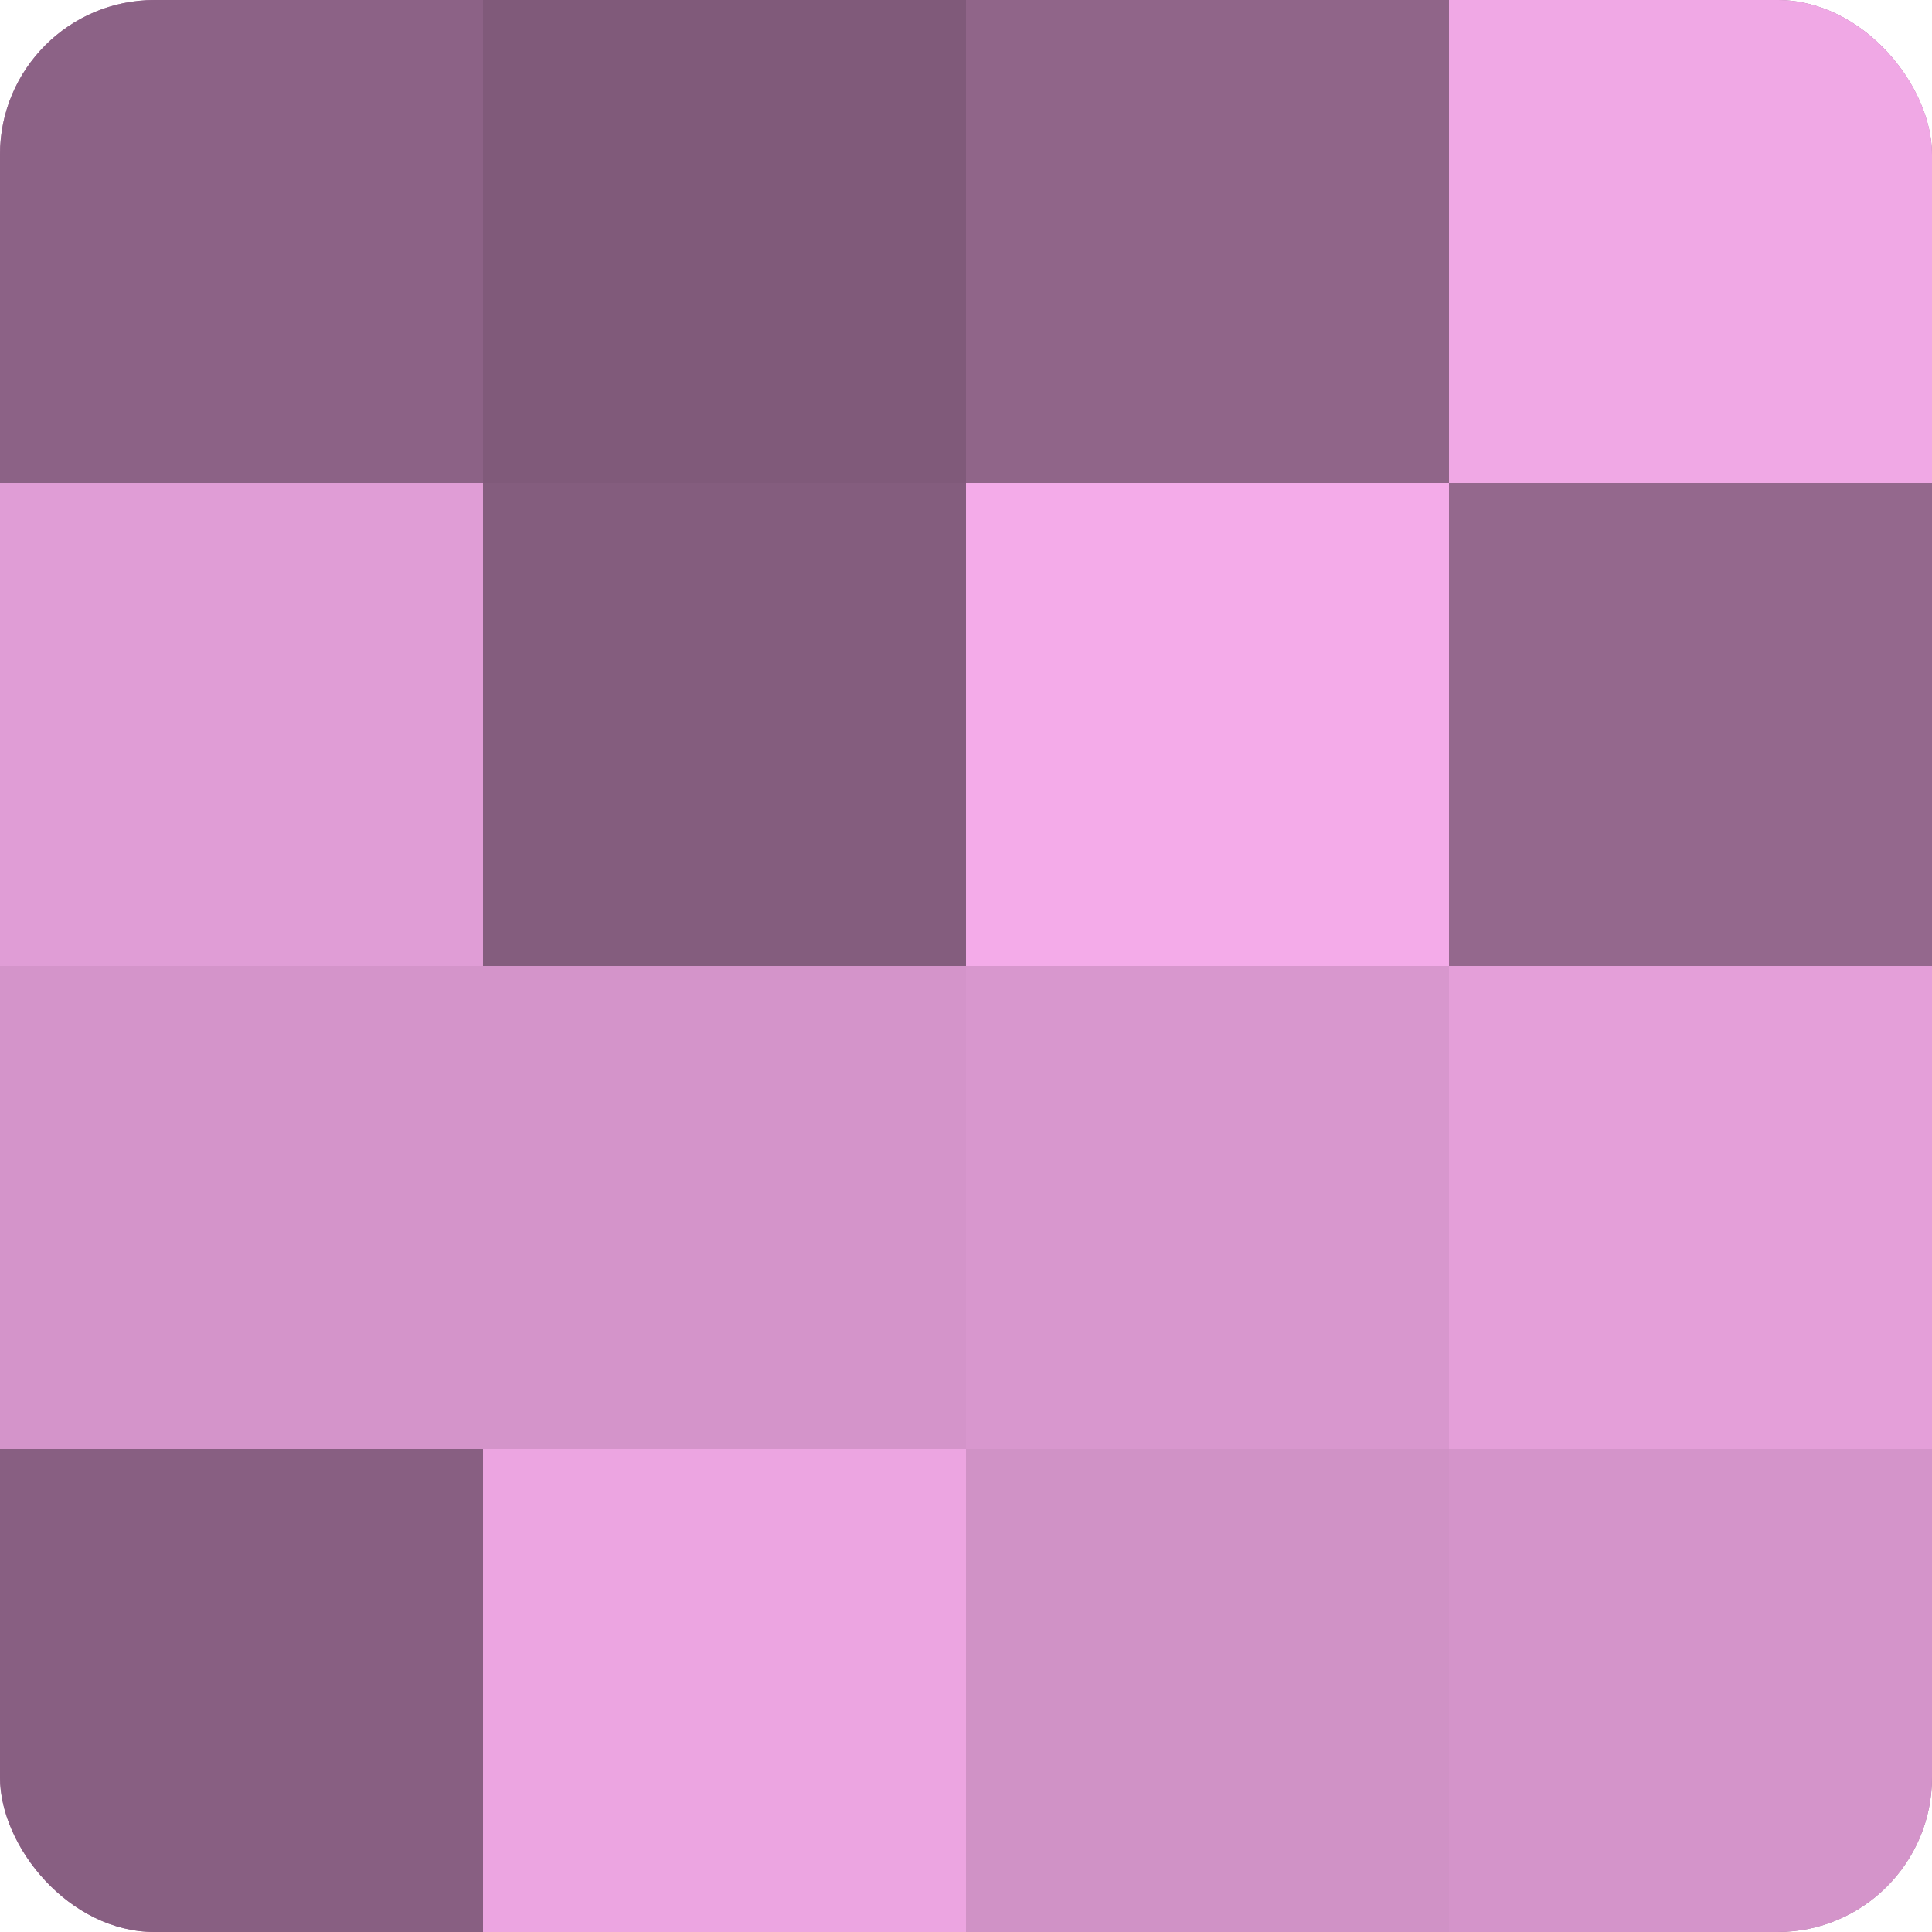 <?xml version="1.0" encoding="UTF-8"?>
<svg xmlns="http://www.w3.org/2000/svg" width="60" height="60" viewBox="0 0 100 100" preserveAspectRatio="xMidYMid meet"><defs><clipPath id="c" width="100" height="100"><rect width="100" height="100" rx="8" ry="8"/></clipPath></defs><g clip-path="url(#c)"><rect width="100" height="100" fill="#a07099"/><rect width="25" height="25" fill="#8c6286"/><rect y="25" width="25" height="25" fill="#e09dd6"/><rect y="50" width="25" height="25" fill="#d494ca"/><rect y="75" width="25" height="25" fill="#885f82"/><rect x="25" width="25" height="25" fill="#805a7a"/><rect x="25" y="25" width="25" height="25" fill="#845d7e"/><rect x="25" y="50" width="25" height="25" fill="#d494ca"/><rect x="25" y="75" width="25" height="25" fill="#eca5e1"/><rect x="50" width="25" height="25" fill="#906589"/><rect x="50" y="25" width="25" height="25" fill="#f4abe9"/><rect x="50" y="50" width="25" height="25" fill="#d897ce"/><rect x="50" y="75" width="25" height="25" fill="#d092c6"/><rect x="75" width="25" height="25" fill="#f0a8e5"/><rect x="75" y="25" width="25" height="25" fill="#94688d"/><rect x="75" y="50" width="25" height="25" fill="#e49fd9"/><rect x="75" y="75" width="25" height="25" fill="#d494ca"/></g></svg>
